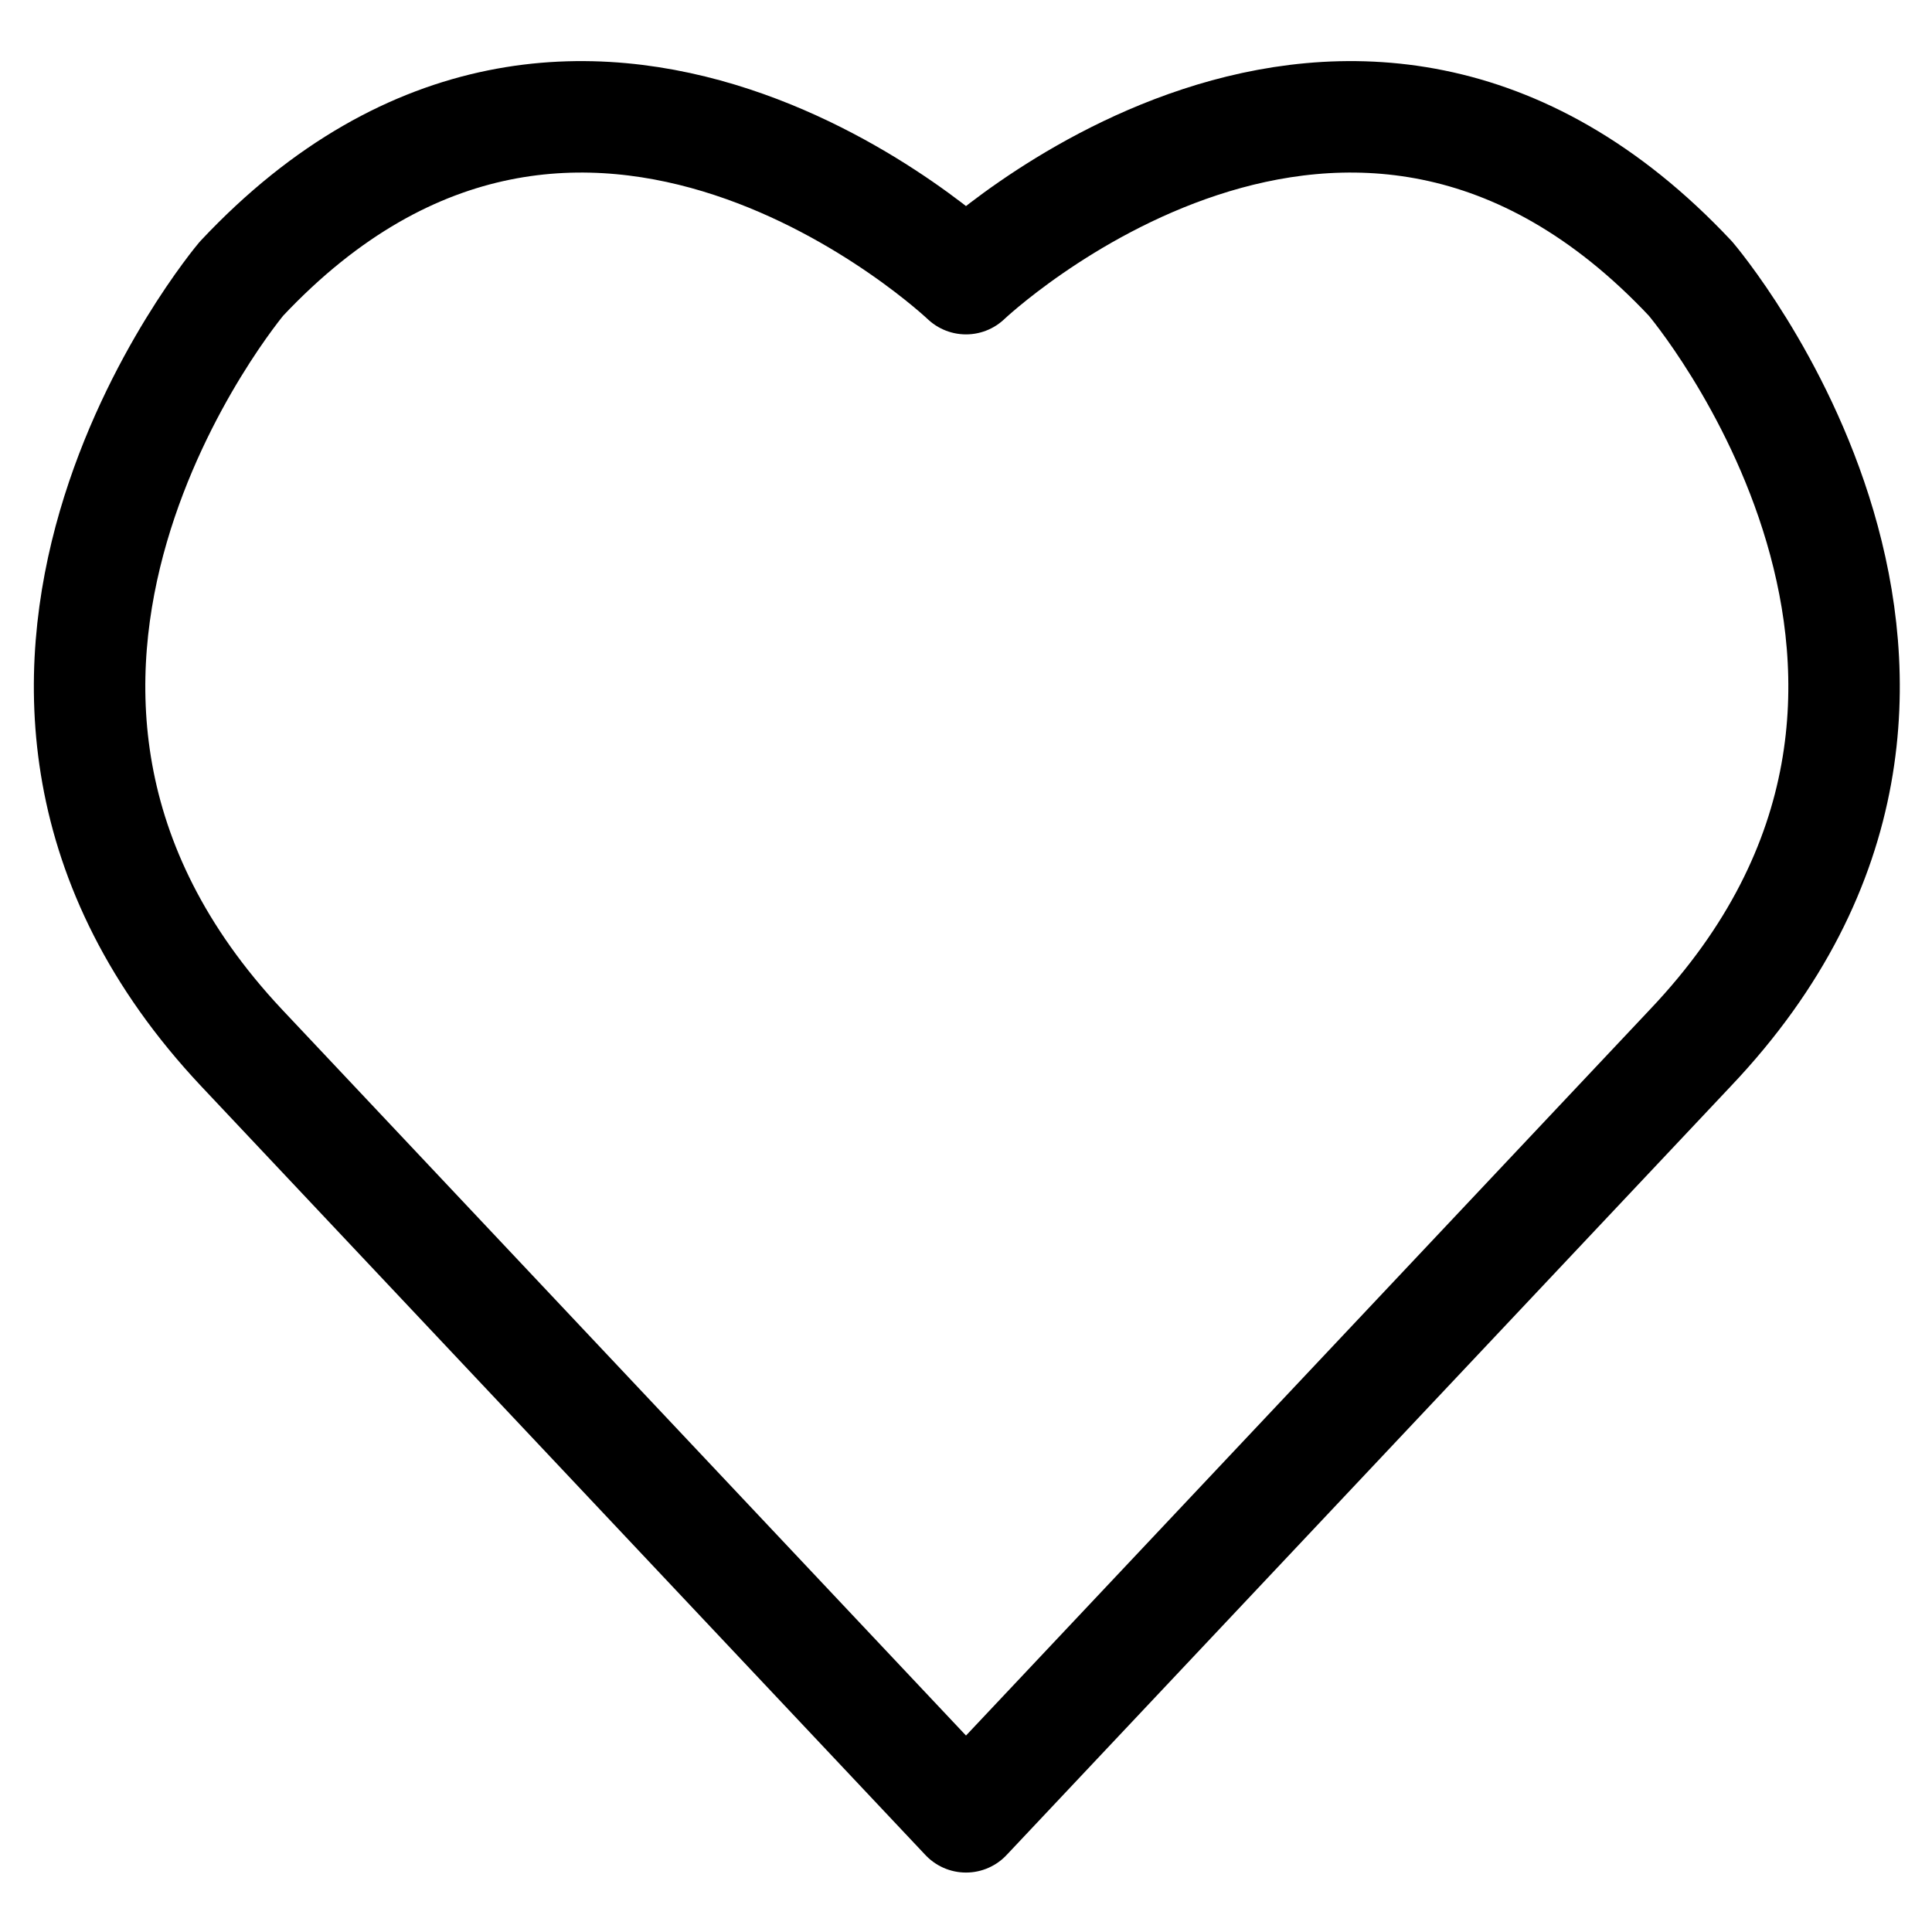 <?xml version="1.0" encoding="utf-8"?>
<!-- Generator: Adobe Illustrator 25.3.1, SVG Export Plug-In . SVG Version: 6.00 Build 0)  -->
<svg version="1.1" id="Layer_1" xmlns="http://www.w3.org/2000/svg" xmlns:xlink="http://www.w3.org/1999/xlink" x="0px" y="0px"
	 width="52px" height="52px" viewBox="0 0 52 52" style="enable-background:new 0 0 52 52;" xml:space="preserve">
<style type="text/css">
	.st0{fill:none;stroke:#000000;stroke-width:3;stroke-linecap:round;stroke-linejoin:round;}
</style>
<g id="Layer_2_3_">
	<g id="Layer_2_">
		<path id="_17_wishlist_1_" class="st0" d="M45.5,7.5c-9.2-9.8-19.5,0-19.5,0s-10.3-9.8-19.5,0c0,0-9.2,10.9,0,20.7L26,48.9
			l19.5-20.7C54.8,18.4,45.5,7.5,45.5,7.5z"/>
	</g>
</g>
</svg>

